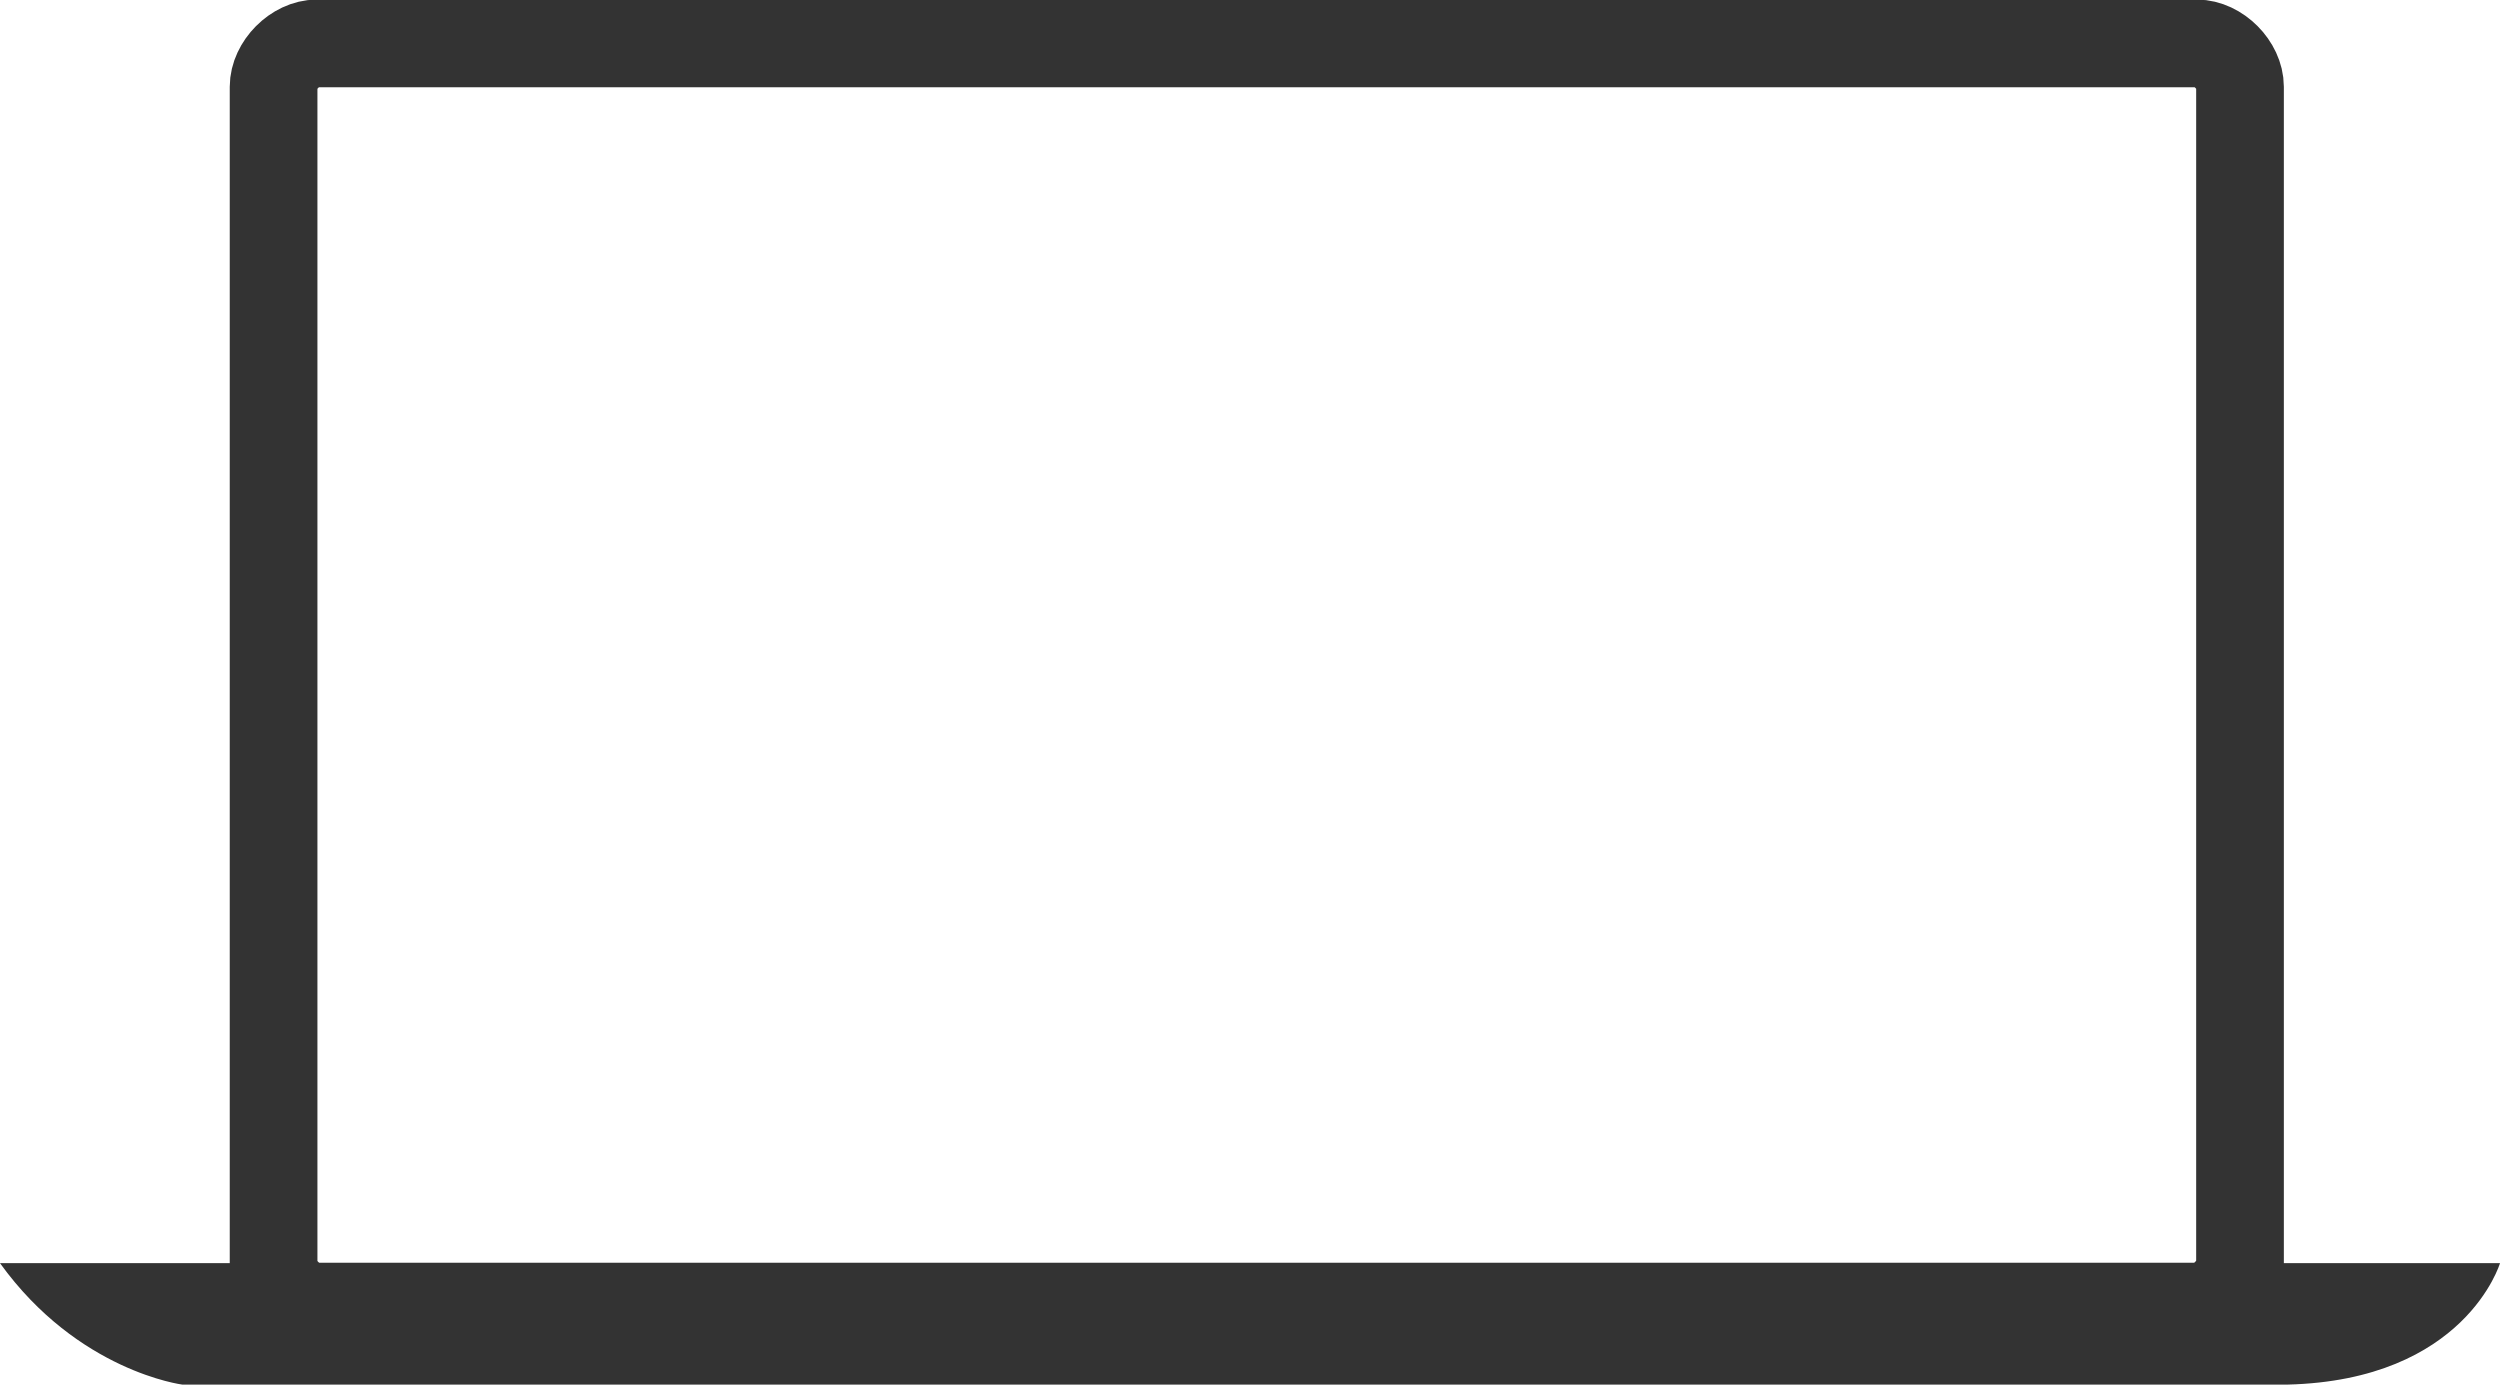 <?xml version="1.0" encoding="utf-8"?>
<!-- Generator: Adobe Illustrator 18.1.1, SVG Export Plug-In . SVG Version: 6.00 Build 0)  -->
<svg version="1.1" id="图层_1" xmlns="http://www.w3.org/2000/svg" xmlns:xlink="http://www.w3.org/1999/xlink" x="0px" y="0px"
	 viewBox="20.9 476.2 570.2 315.8" enable-background="new 20.9 476.2 570.2 315.8" xml:space="preserve">
<g>
	<g>
		<defs>
			<rect id="SVGID_1_" x="20.9" y="476.2" width="570.2" height="315.8"/>
		</defs>
		<clipPath id="SVGID_2_">
			<use xlink:href="#SVGID_1_"  overflow="visible"/>
		</clipPath>
		<path clip-path="url(#SVGID_2_)" fill="none" stroke="#333333" stroke-width="20" stroke-miterlimit="10" d="M521.8,774.2H93.2
			c-4.9,0-9.9-5-9.9-9.9V496c0-4.9,4.9-9.9,9.9-9.9h428.7c5,0,9.9,5,9.9,9.9v268.3C531.7,769.2,526.8,774.2,521.8,774.2z"/>
	</g>
	<g>
		<defs>
			<rect id="SVGID_3_" x="20.9" y="476.2" width="570.2" height="315.8"/>
		</defs>
		<clipPath id="SVGID_4_">
			<use xlink:href="#SVGID_3_"  overflow="visible"/>
		</clipPath>
		<path clip-path="url(#SVGID_4_)" fill="#333333" d="M20.9,764.3h570.2c0,0-7.9,26.7-48.5,27.7H62.5C62.5,792,38.7,789,20.9,764.3"
			/>
	</g>
</g>
</svg>
